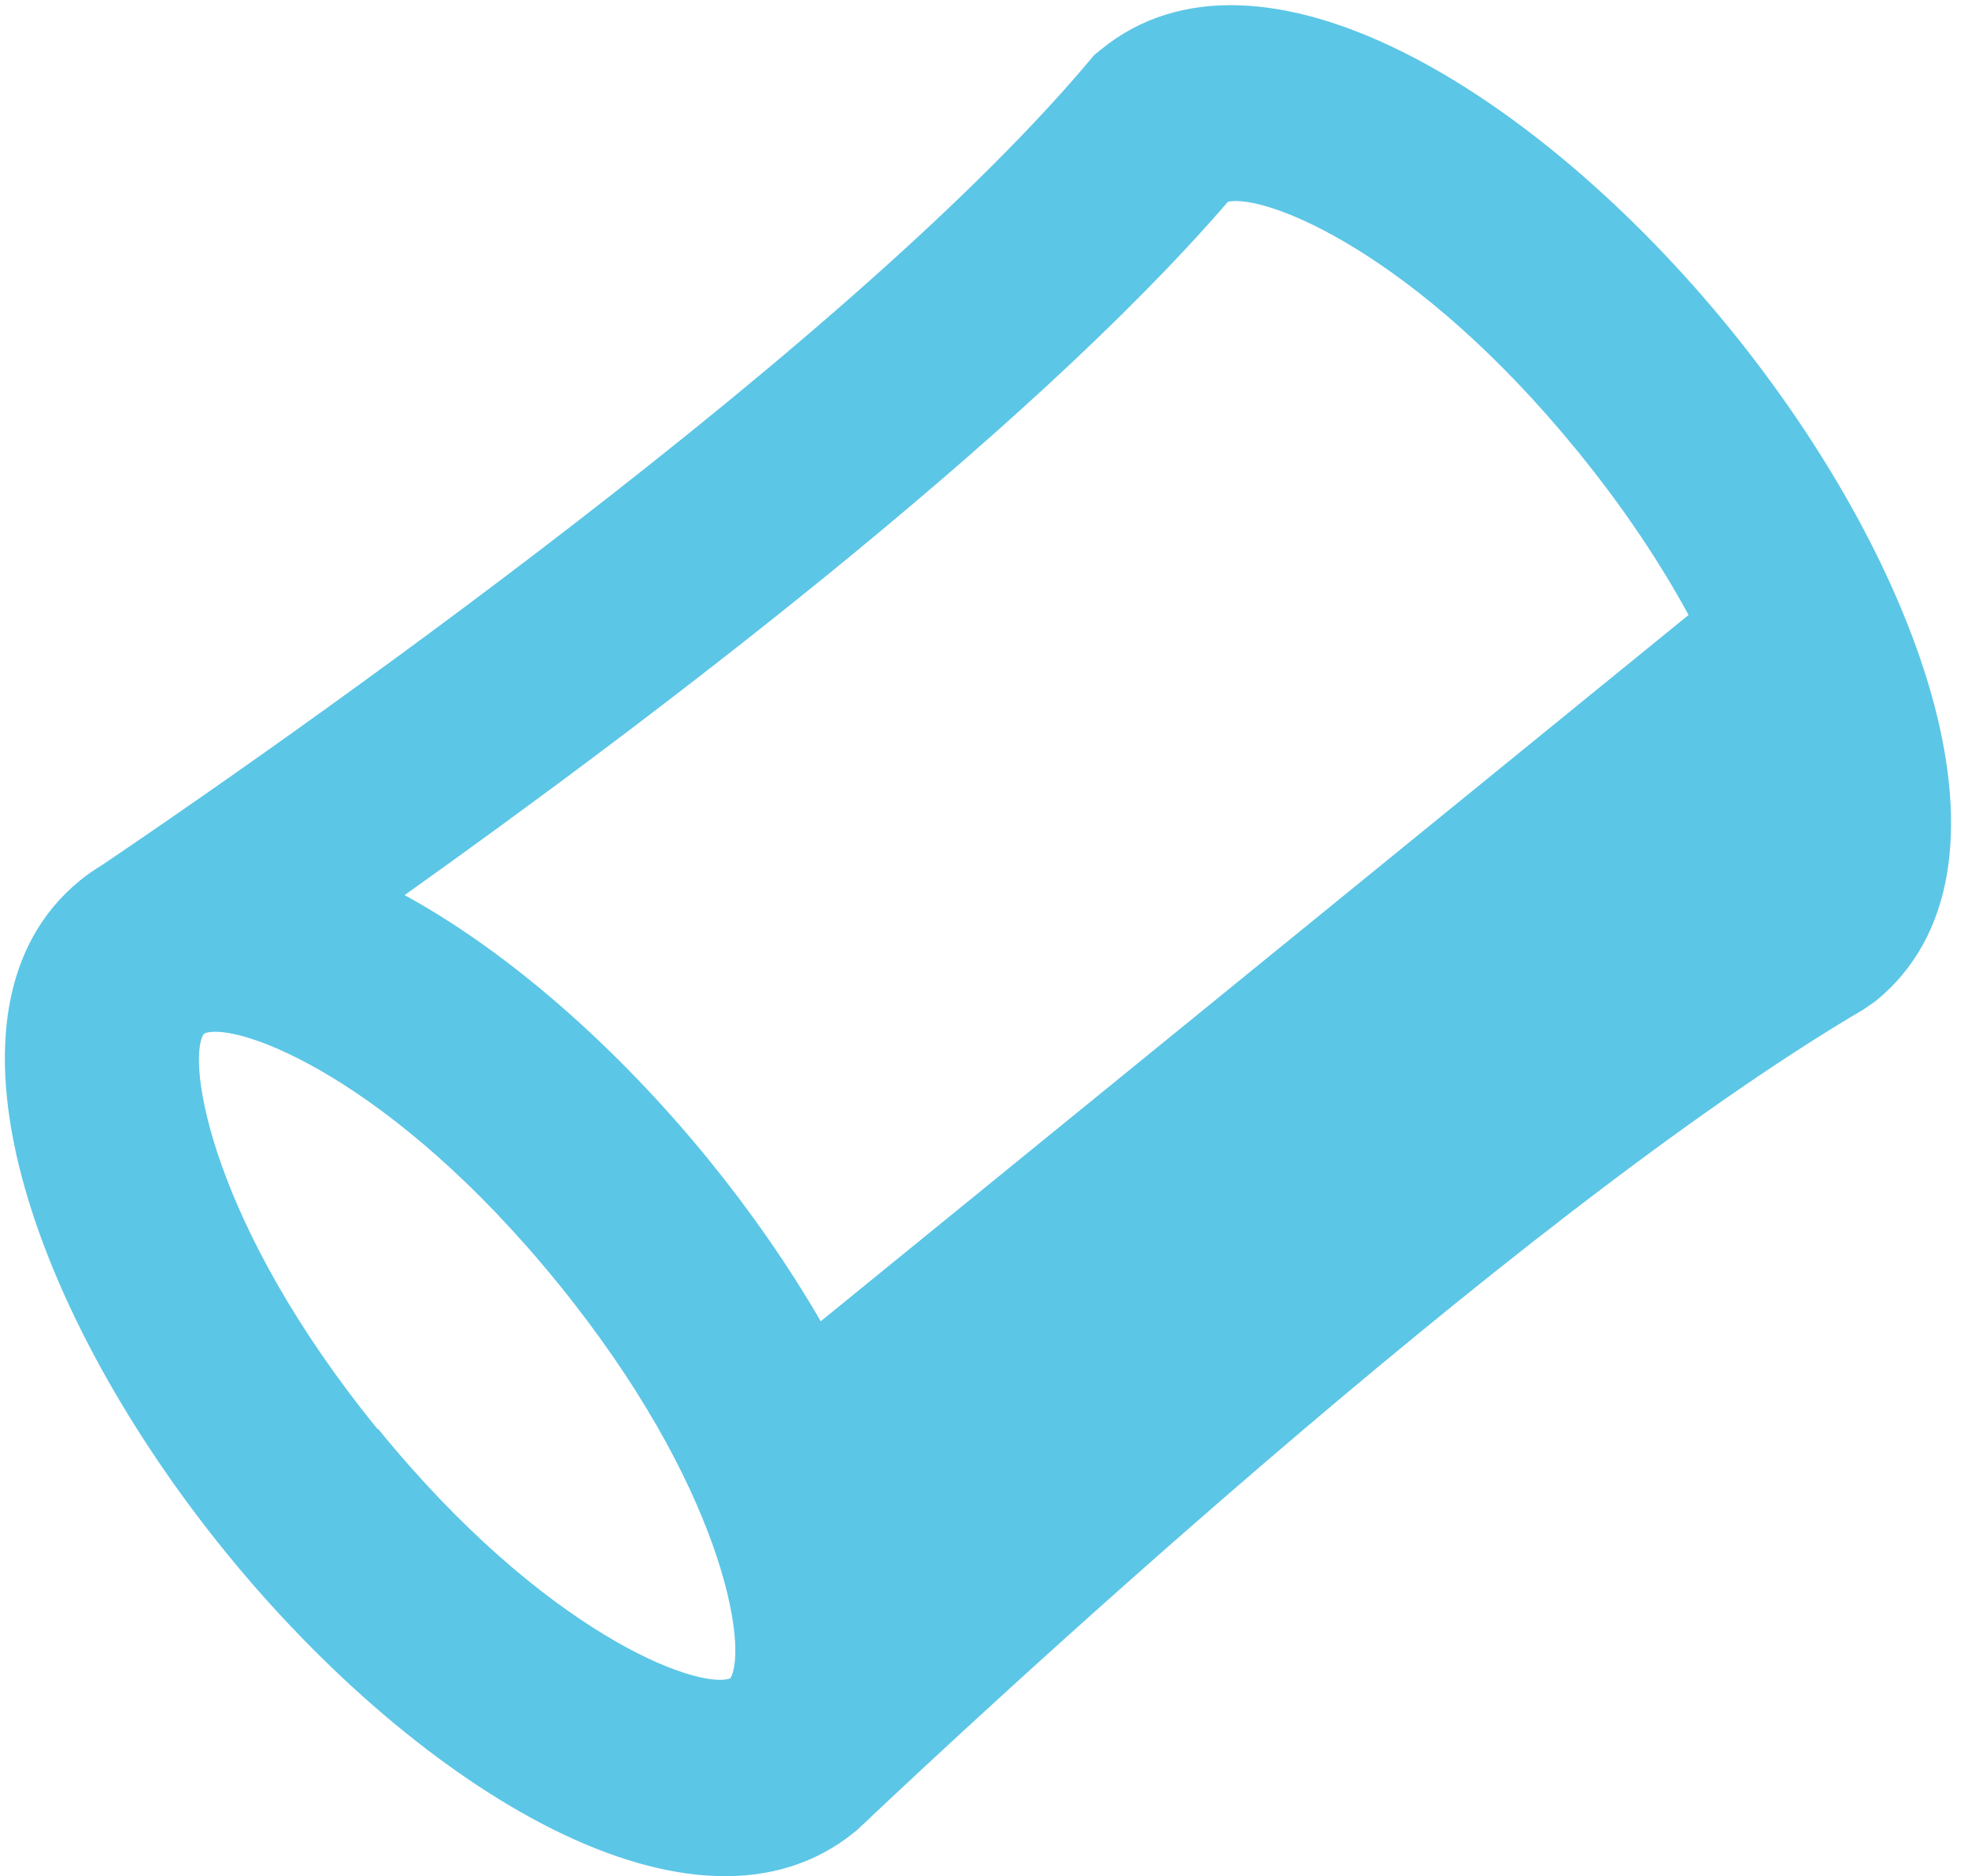 <svg width="107" height="102" viewBox="0 0 107 102" fill="none" xmlns="http://www.w3.org/2000/svg">
<path opacity="0.8" d="M46.776 99.31C46.776 99.31 46.823 99.272 46.858 99.243C47.034 99.099 47.203 98.922 47.37 98.767C51.889 94.497 82.208 66.093 101.324 54.879L101.985 54.419C110.592 47.415 104.517 30.728 94.053 17.87C83.59 5.012 68.485 -4.326 59.879 2.678L59.49 2.994L59.172 3.372C45.143 20.019 11.15 43.262 5.567 47.016C5.152 47.275 4.747 47.545 4.359 47.861C-4.248 54.865 1.827 71.552 12.291 84.41C22.755 97.268 37.847 106.615 46.466 99.602C46.572 99.515 46.678 99.429 46.785 99.322L46.776 99.31ZM85.811 24.578C88.401 27.76 90.349 30.753 91.807 33.434L44.624 71.833C42.873 68.817 40.804 65.843 38.534 63.053C33.655 57.057 27.77 51.82 21.997 48.664C34.919 39.47 55.657 23.837 66.763 10.97C68.798 10.517 76.971 13.714 85.802 24.566L85.811 24.578ZM20.533 77.702C11.46 66.554 10.147 57.735 11.061 56.241C11.085 56.222 11.12 56.193 11.144 56.174C12.927 55.532 21.262 58.617 30.306 69.729C39.349 80.842 40.69 89.599 39.707 91.248C37.902 91.888 29.581 88.772 20.547 77.671L20.533 77.702Z" fill="#34B8DF"/>
</svg>
